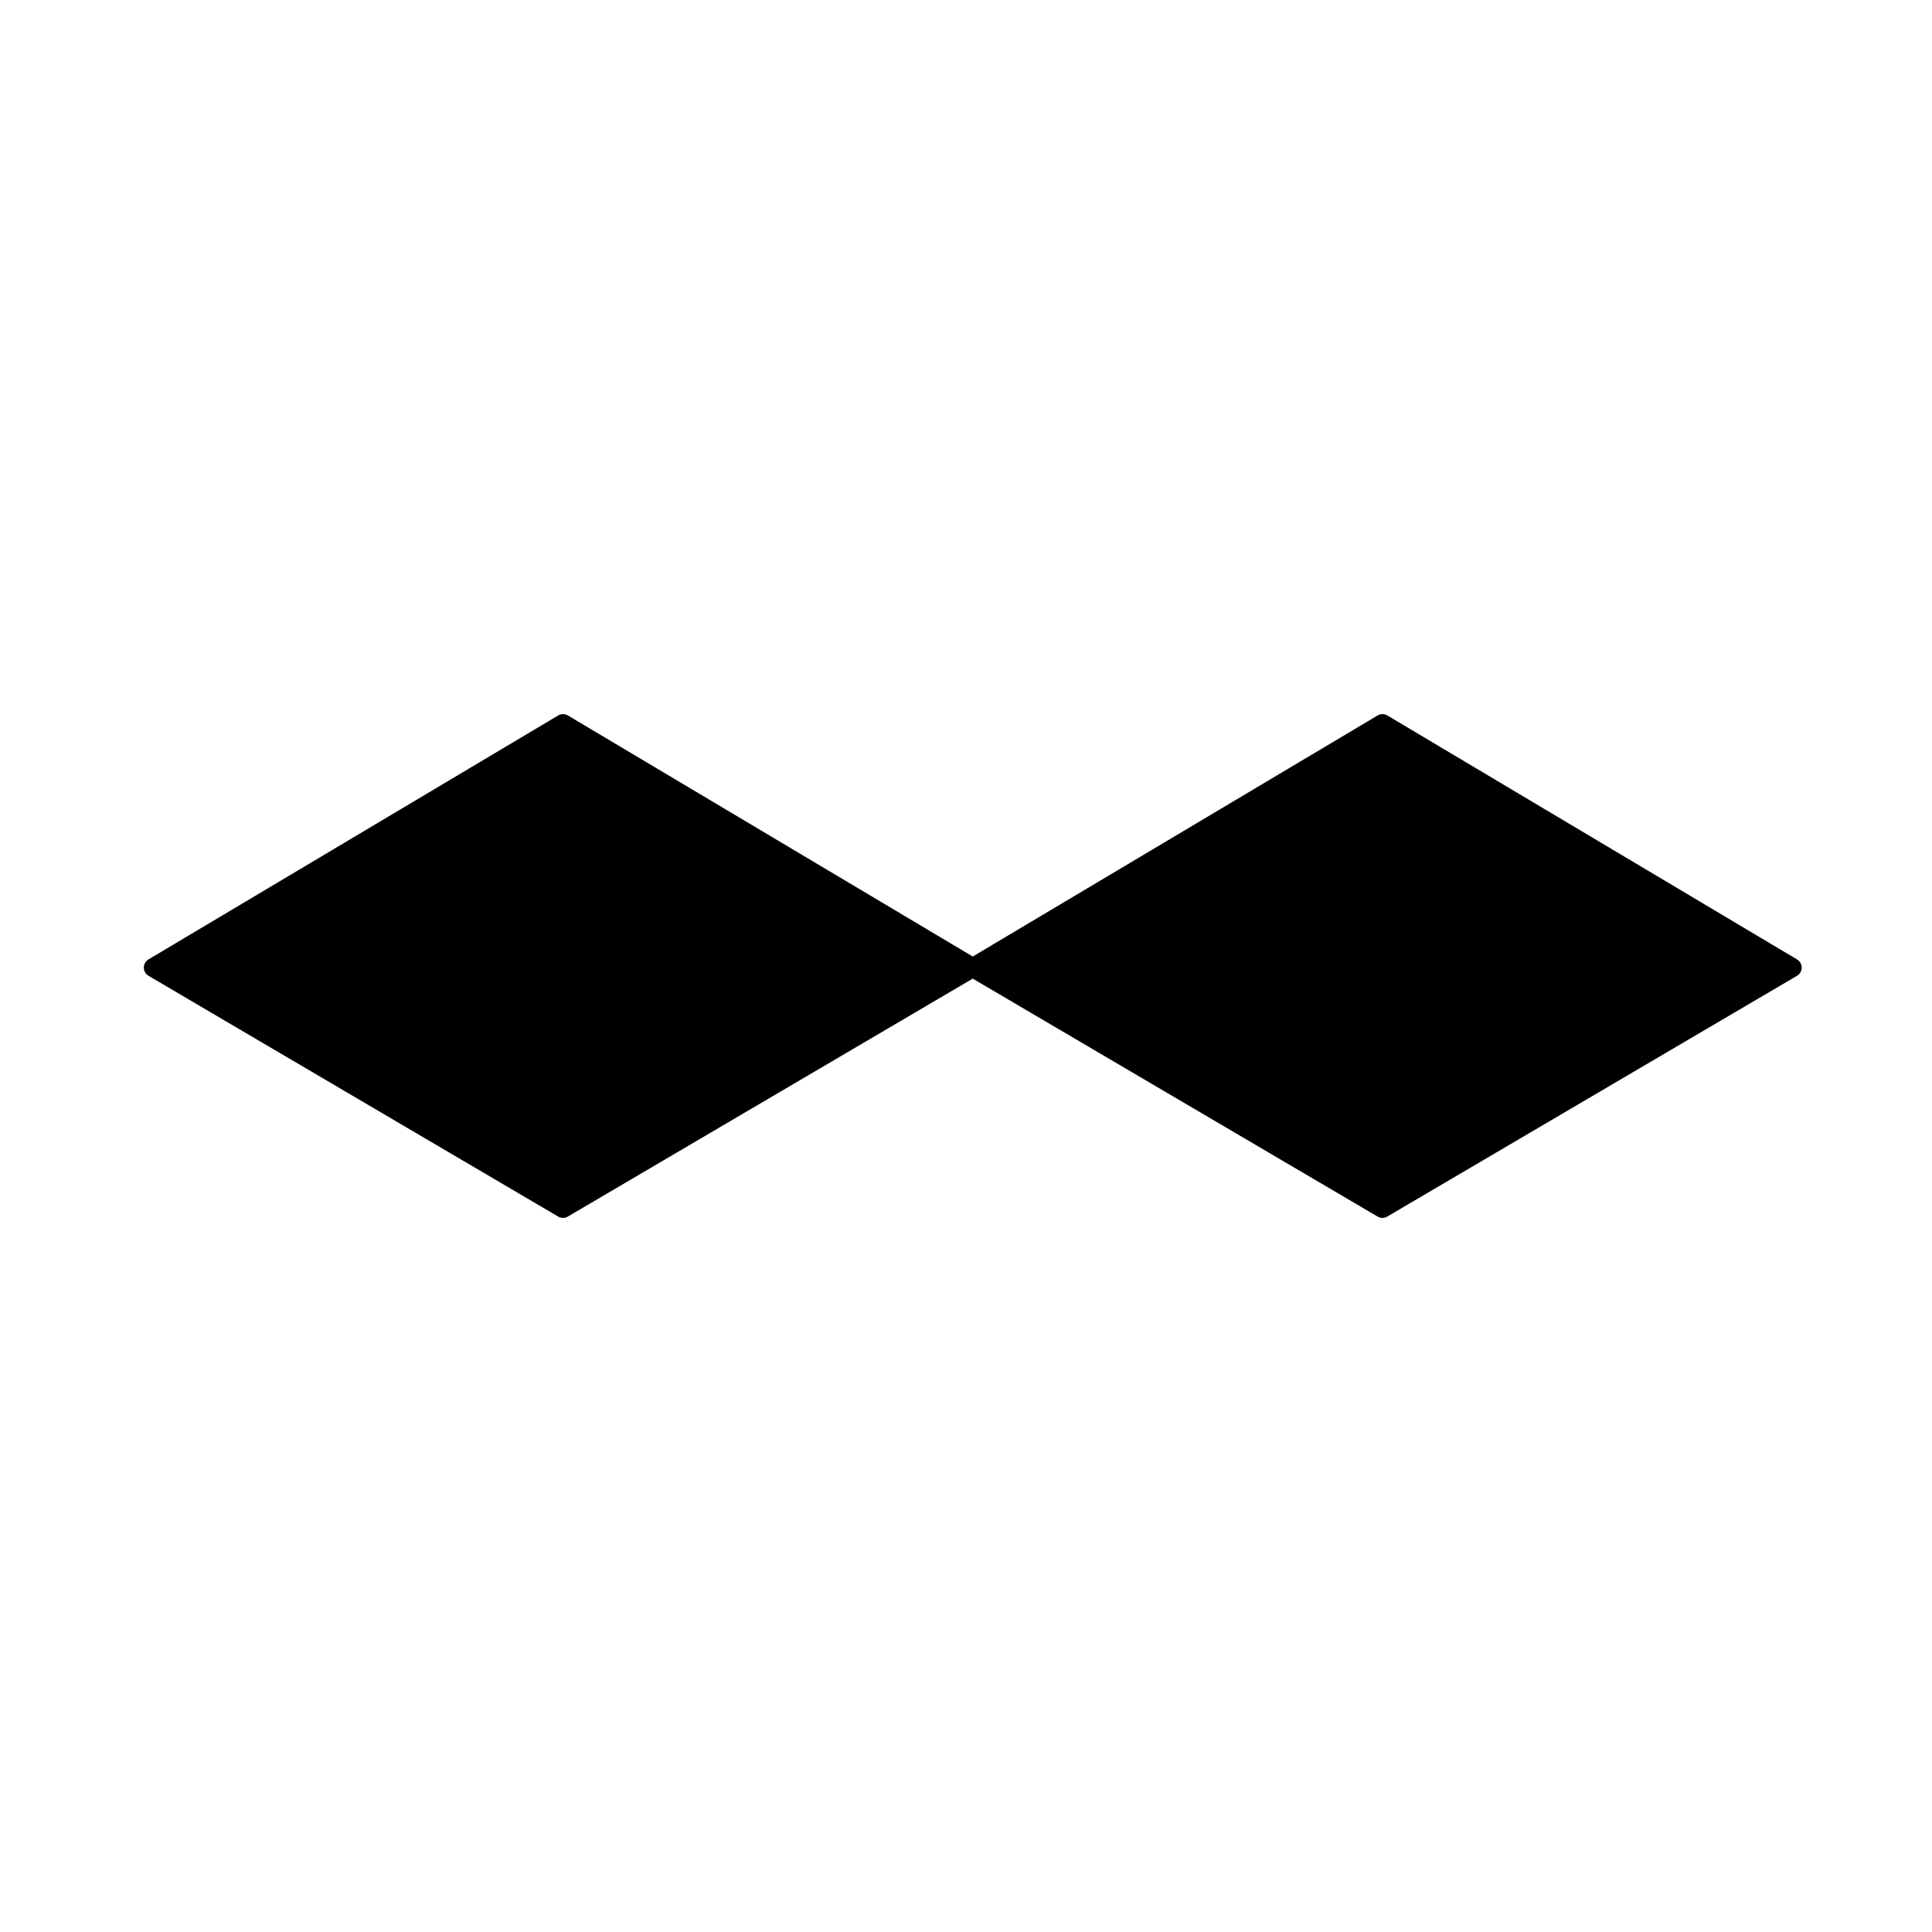 <?xml version="1.0" encoding="UTF-8"?>
<!-- Uploaded to: ICON Repo, www.svgrepo.com, Generator: ICON Repo Mixer Tools -->
<svg fill="#000000" width="800px" height="800px" version="1.1" viewBox="144 144 512 512" xmlns="http://www.w3.org/2000/svg">
 <path d="m291.93 466.41c0.395 0.23 0.832 0.348 1.273 0.348 0.441 0 0.883-0.117 1.273-0.348l107.31-63.062 107.3 63.062c0.395 0.23 0.832 0.348 1.273 0.348 0.441 0 0.883-0.117 1.273-0.348l108.59-63.812c0.766-0.453 1.238-1.273 1.246-2.168 0.004-0.891-0.469-1.719-1.23-2.172l-108.58-64.656c-0.797-0.473-1.785-0.473-2.578 0l-107.29 63.887-107.29-63.887c-0.797-0.473-1.785-0.473-2.578 0l-108.58 64.656c-0.762 0.453-1.234 1.281-1.23 2.172 0.004 0.891 0.48 1.715 1.246 2.168z"/>
</svg>
